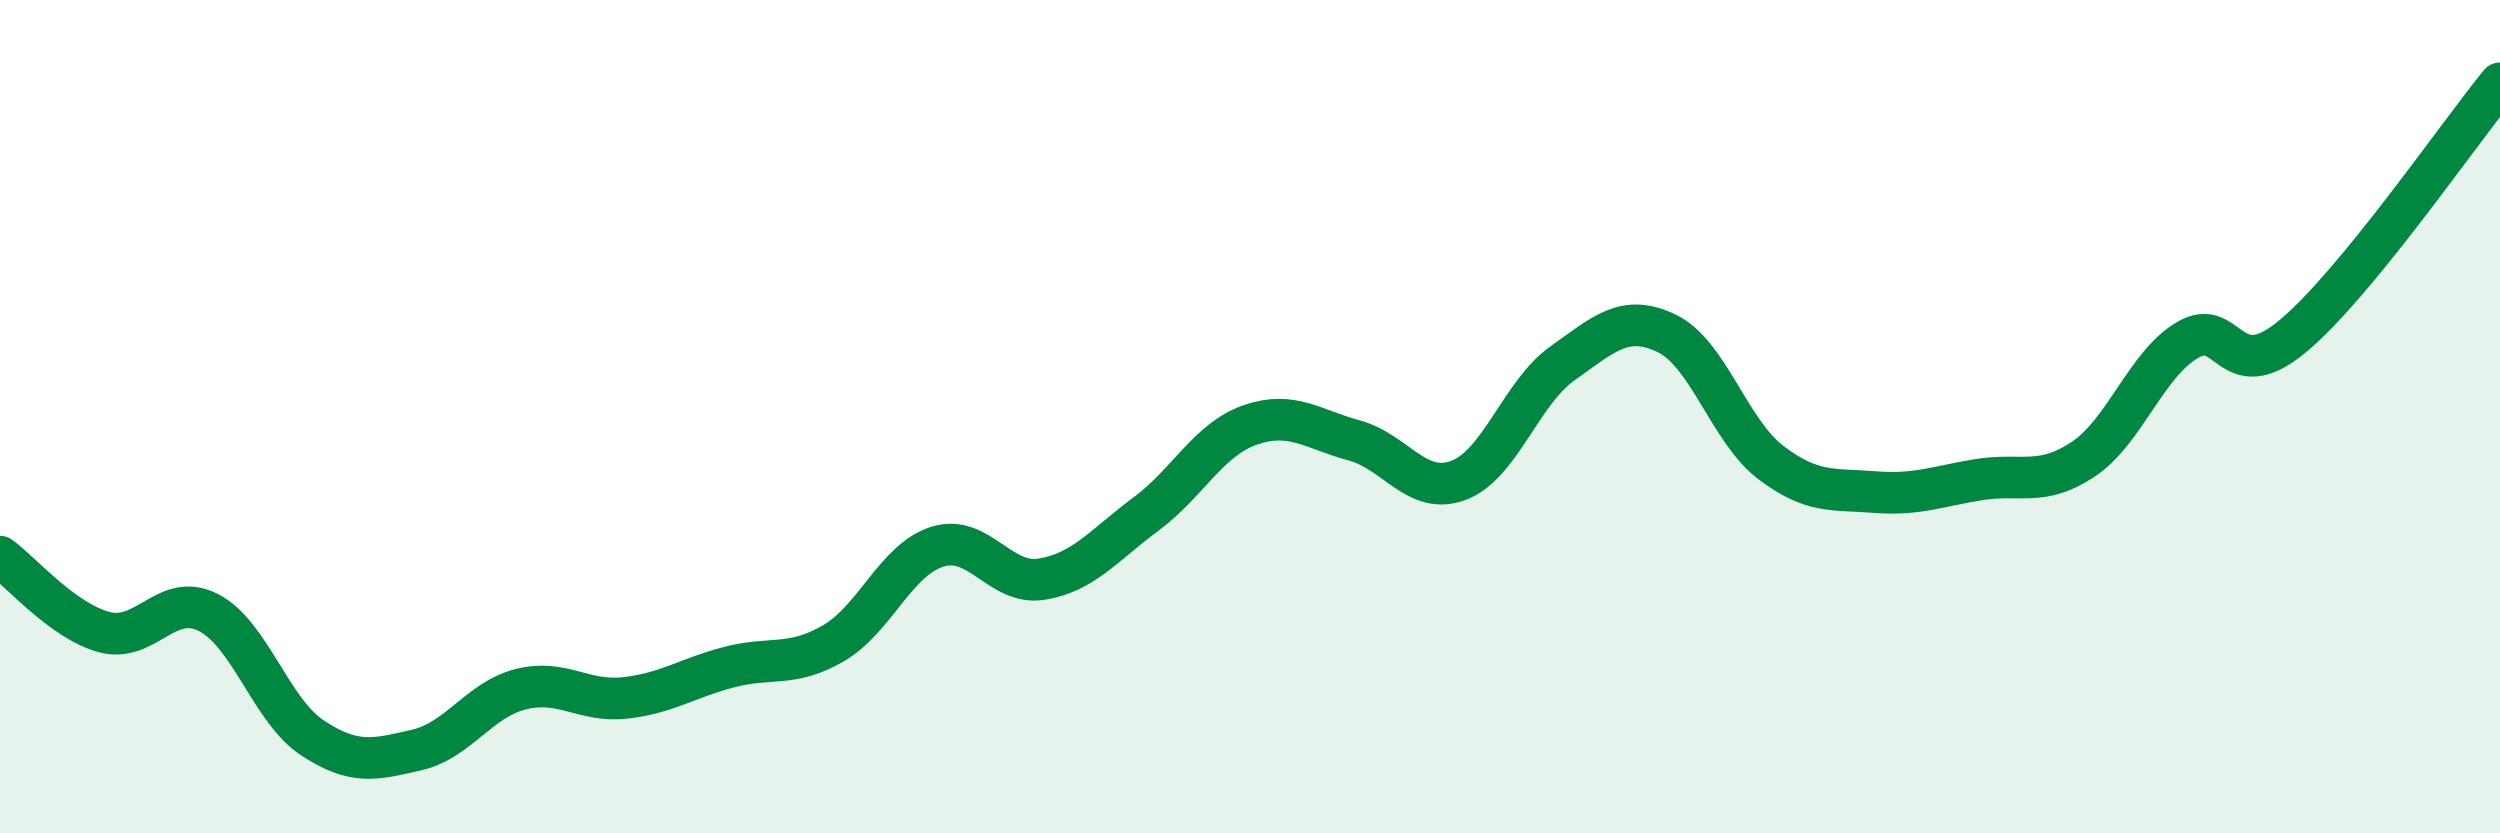 
    <svg width="60" height="20" viewBox="0 0 60 20" xmlns="http://www.w3.org/2000/svg">
      <path
        d="M 0,13.36 C 0.5,13.72 1.5,14.9 2.5,15.17 C 3.5,15.44 4,14.19 5,14.7 C 6,15.21 6.5,17.05 7.5,17.71 C 8.5,18.37 9,18.23 10,18 C 11,17.77 11.5,16.79 12.5,16.54 C 13.5,16.29 14,16.86 15,16.75 C 16,16.64 16.5,16.27 17.5,16.01 C 18.5,15.75 19,16.02 20,15.44 C 21,14.86 21.5,13.43 22.5,13.12 C 23.5,12.81 24,14.06 25,13.9 C 26,13.74 26.5,13.08 27.5,12.34 C 28.5,11.6 29,10.55 30,10.2 C 31,9.85 31.5,10.3 32.5,10.57 C 33.5,10.84 34,11.9 35,11.53 C 36,11.16 36.5,9.43 37.5,8.72 C 38.5,8.01 39,7.52 40,8 C 41,8.48 41.5,10.34 42.5,11.1 C 43.5,11.86 44,11.73 45,11.81 C 46,11.89 46.5,11.67 47.5,11.51 C 48.5,11.35 49,11.69 50,11.02 C 51,10.35 51.5,8.75 52.5,8.16 C 53.5,7.57 53.5,9.32 55,8.09 C 56.5,6.86 59,3.22 60,2L60 20L0 20Z"
        fill="#008740"
        opacity="0.1"
        stroke-linecap="round"
        stroke-linejoin="round"
      />
      <path
        d="M 0,13.36 C 0.5,13.72 1.5,14.9 2.5,15.17 C 3.5,15.44 4,14.19 5,14.7 C 6,15.21 6.5,17.05 7.5,17.71 C 8.5,18.37 9,18.23 10,18 C 11,17.77 11.5,16.79 12.5,16.54 C 13.5,16.29 14,16.86 15,16.75 C 16,16.64 16.5,16.27 17.5,16.01 C 18.5,15.75 19,16.02 20,15.44 C 21,14.86 21.5,13.43 22.5,13.12 C 23.5,12.81 24,14.06 25,13.9 C 26,13.74 26.5,13.08 27.5,12.34 C 28.5,11.6 29,10.55 30,10.2 C 31,9.85 31.5,10.3 32.5,10.57 C 33.5,10.84 34,11.9 35,11.53 C 36,11.16 36.5,9.43 37.5,8.72 C 38.5,8.01 39,7.52 40,8 C 41,8.48 41.5,10.34 42.5,11.1 C 43.5,11.86 44,11.73 45,11.81 C 46,11.89 46.5,11.67 47.5,11.51 C 48.5,11.35 49,11.69 50,11.02 C 51,10.35 51.5,8.75 52.5,8.16 C 53.5,7.57 53.5,9.32 55,8.09 C 56.5,6.86 59,3.22 60,2"
        stroke="#008740"
        stroke-width="1"
        fill="none"
        stroke-linecap="round"
        stroke-linejoin="round"
      />
    </svg>
  